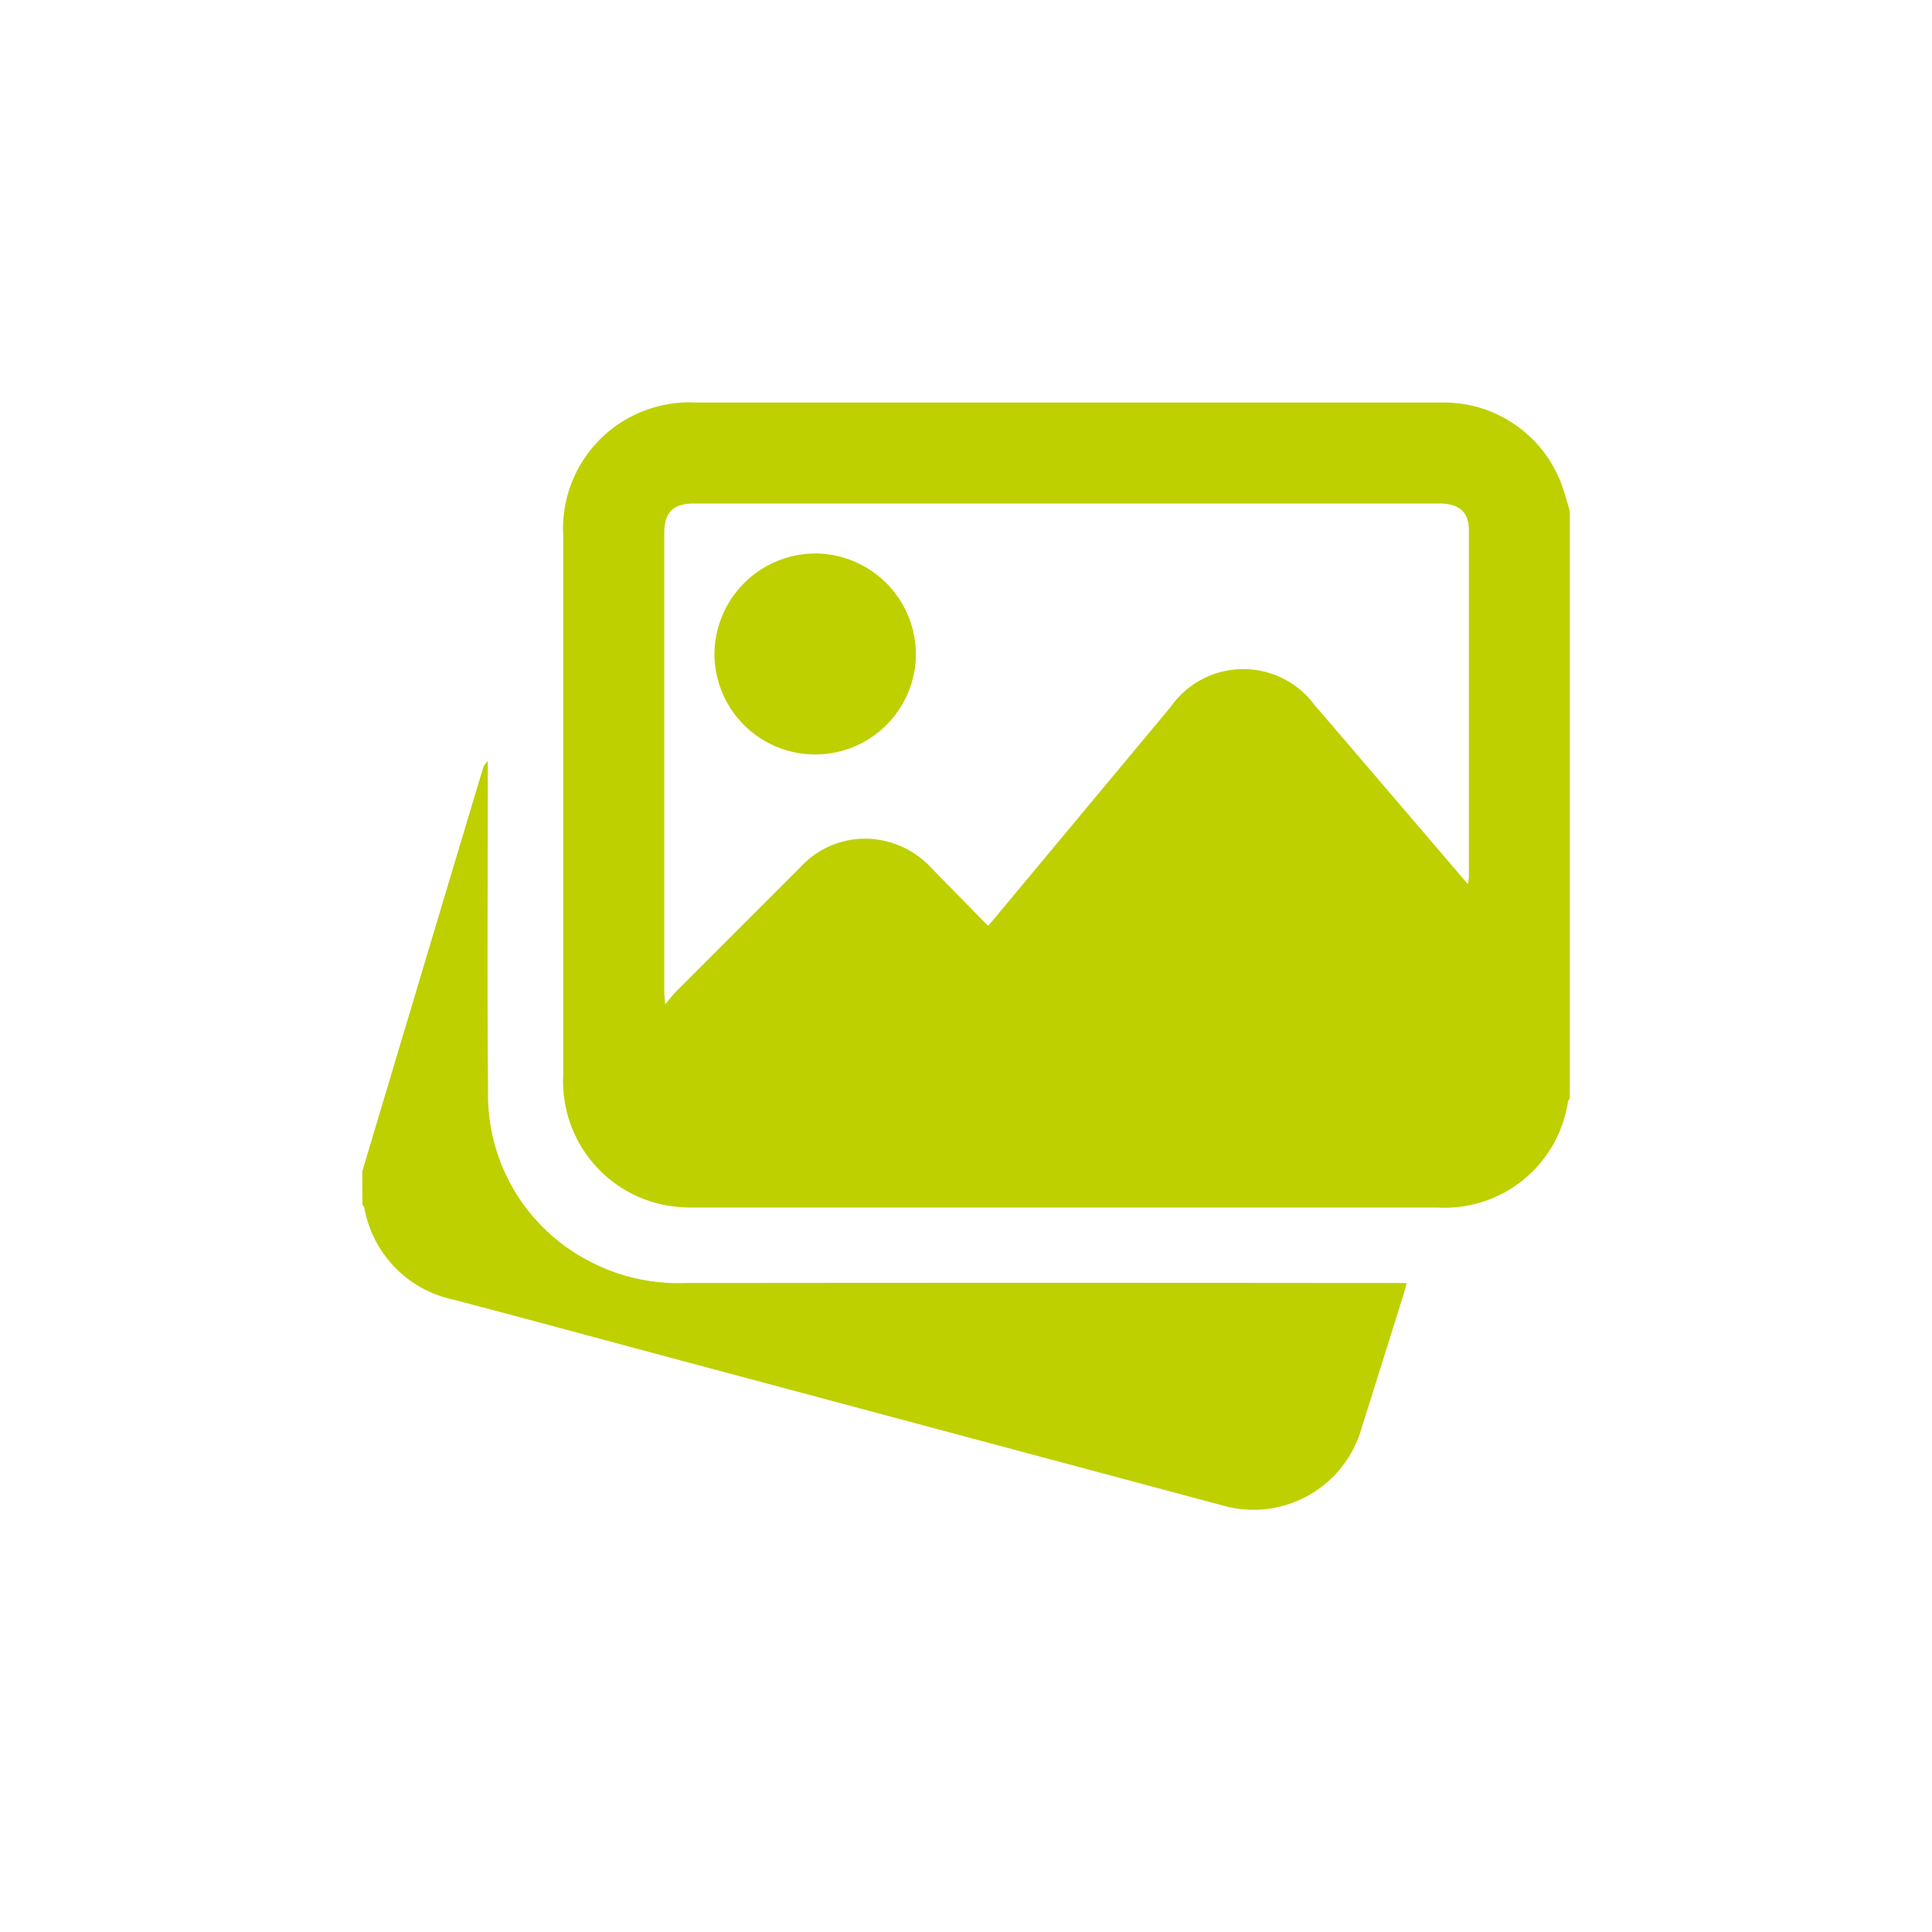 <svg xmlns="http://www.w3.org/2000/svg" xmlns:xlink="http://www.w3.org/1999/xlink" width="48" height="48" viewBox="0 0 48 48">
  <defs>
    <clipPath id="clip-path">
      <rect id="Bold_book-book-pages" data-name="Bold / book-book-pages" width="48" height="48" transform="translate(5793 5151)" fill="#bed000"/>
    </clipPath>
  </defs>
  <g id="ico_étape3" transform="translate(-5793 -5151)" clip-path="url(#clip-path)">
    <g id="Groupe_800" data-name="Groupe 800" transform="translate(5802 5161)">
      <path id="Tracé_836" data-name="Tracé 836" d="M1873.23-394.4v14.592a.275.275,0,0,0-.043.073,3.1,3.1,0,0,1-3.259,2.636h-18.4a3.924,3.924,0,0,1-.7-.045,3.131,3.131,0,0,1-2.605-3.234q0-6.71,0-13.42a3.137,3.137,0,0,1,.911-2.382,3.137,3.137,0,0,1,2.379-.918h18.514a3.119,3.119,0,0,1,3.046,2.169C1873.13-394.755,1873.18-394.578,1873.23-394.4Zm-2.531,9.267a1.726,1.726,0,0,0,.025-.175v-8.612c0-.457-.241-.67-.733-.67h-18.51c-.531,0-.748.219-.748.748v11.366c0,.08.011.161.024.33.123-.146.186-.234.262-.31q1.551-1.555,3.106-3.108a2.175,2.175,0,0,1,2.142-.629,2.252,2.252,0,0,1,1.113.669c.46.473.923.942,1.4,1.428.127-.149.215-.252.3-.357l4.236-5.085a2.2,2.2,0,0,1,1.775-.937,2.2,2.2,0,0,1,1.8.894c.416.479.826.963,1.239,1.445Z" transform="translate(-1843.23 397.099)" fill="#bed000"/>
      <path id="Tracé_837" data-name="Tracé 837" d="M1763-234.786q.82-2.743,1.641-5.486.671-2.241,1.344-4.481a.412.412,0,0,1,.135-.226v.306c0,2.617-.019,5.234.006,7.85a4.65,4.65,0,0,0,2.489,4.251,4.733,4.733,0,0,0,2.394.557q8.757-.01,17.513,0h.428c-.032.115-.053.2-.081.289q-.52,1.66-1.042,3.32a2.794,2.794,0,0,1-1.345,1.683,2.793,2.793,0,0,1-2.142.225l-14.2-3.8c-1.619-.434-3.236-.874-4.858-1.3a2.843,2.843,0,0,1-2.231-2.292c-.005-.025-.031-.046-.047-.069Z" transform="translate(-1763 253.891)" fill="#bed000"/>
      <path id="Tracé_838" data-name="Tracé 838" d="M1914.77-328.08a2.5,2.5,0,0,1-2.49-2.5,2.514,2.514,0,0,1,2.53-2.493,2.511,2.511,0,0,1,2.474,2.518,2.5,2.5,0,0,1-2.514,2.475Z" transform="translate(-1903.529 336.824)" fill="#bed000"/>
    </g>
  </g>
</svg>
